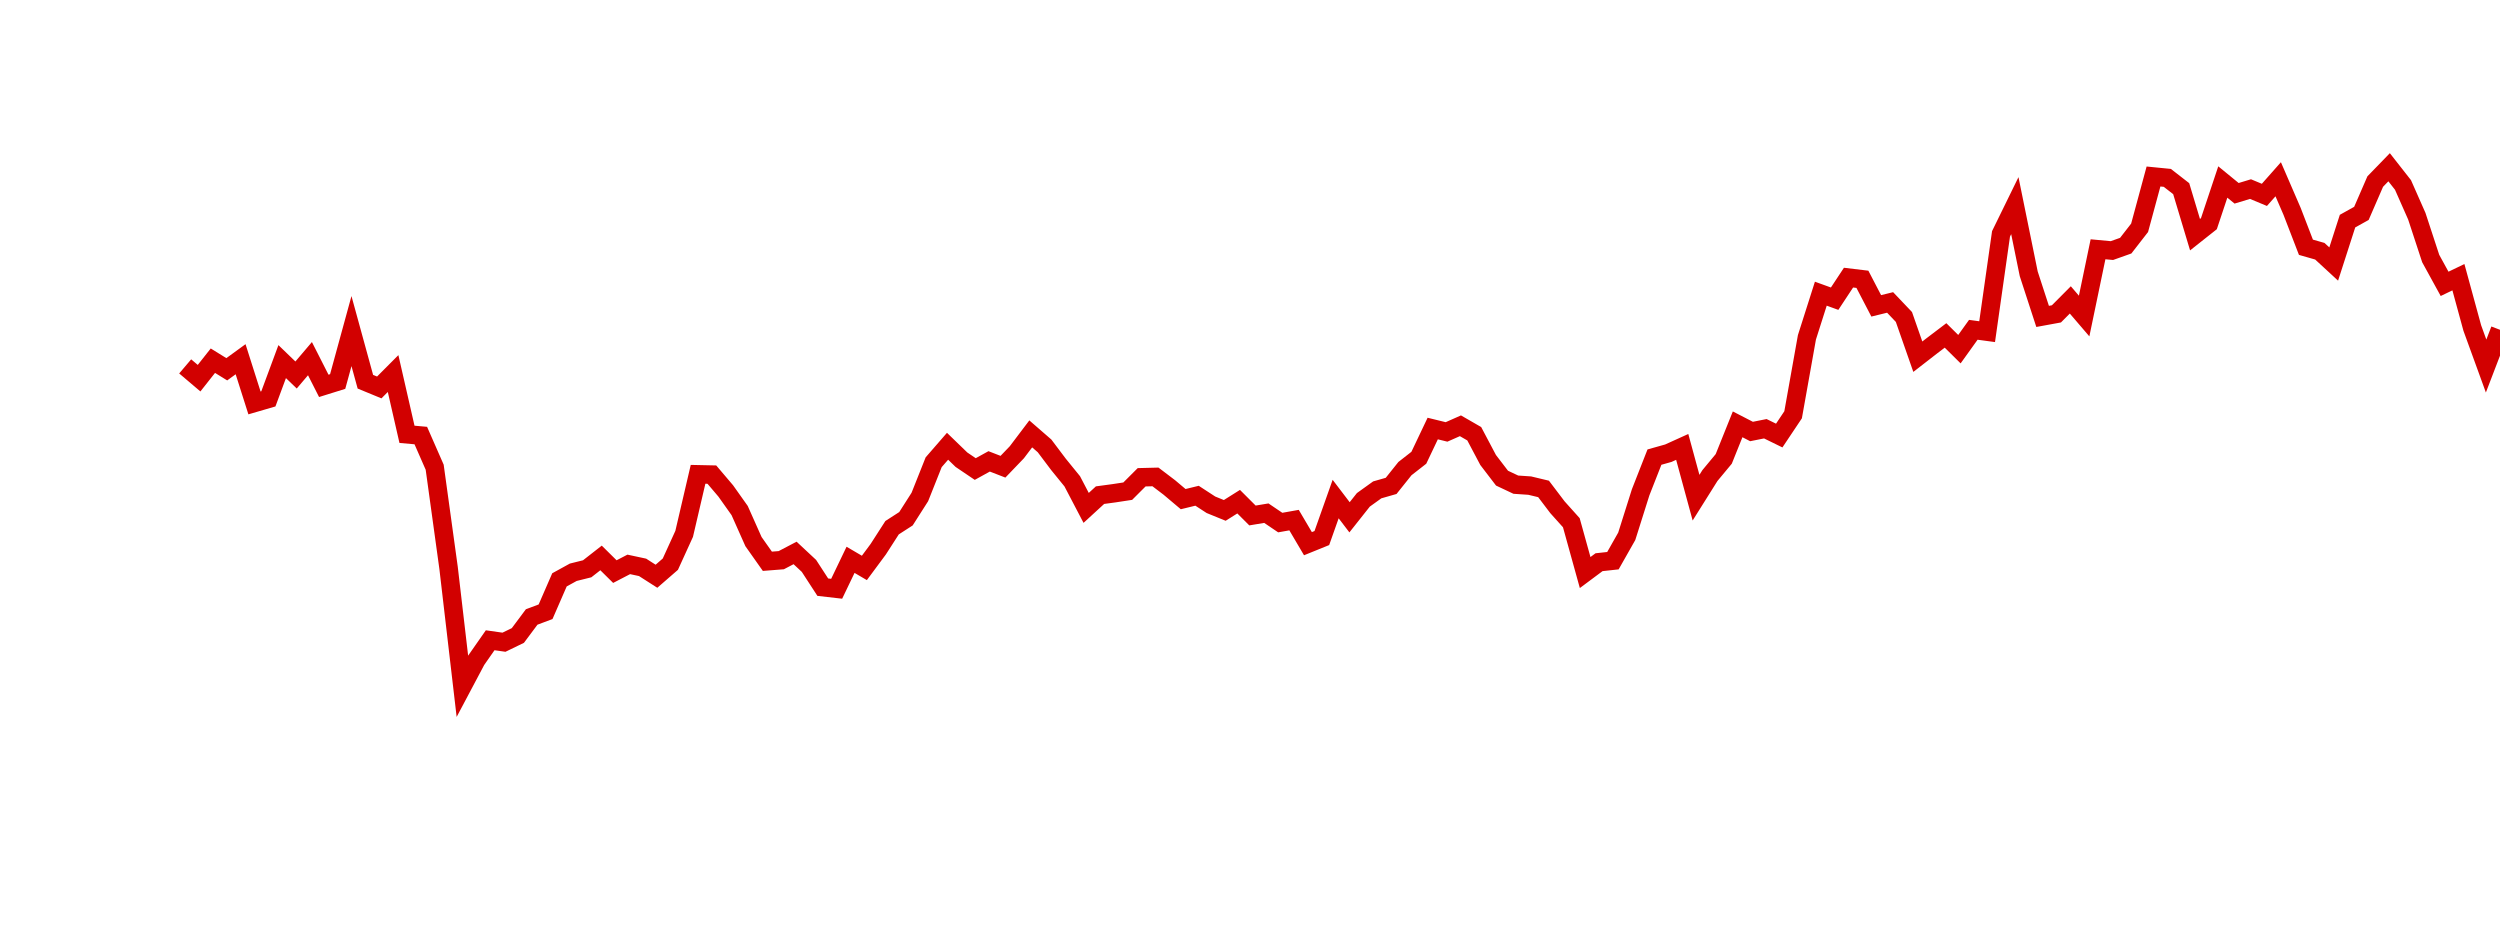 <?xml version="1.0" encoding="UTF-8"?>
<svg xmlns="http://www.w3.org/2000/svg" xmlns:xlink="http://www.w3.org/1999/xlink" width="135pt" height="50pt" viewBox="0 0 135 50" version="1.1">
<defs>
<clipPath id="WbOOkzt5lT__clip1">
  <path d="M 9.5 0 L 135 0 L 135 40.5 L 9.5 40.5 Z M 9.5 0 "/>
</clipPath>
</defs>
<g id="surface138871">
<g clip-path="url(#WbOOkzt5lT__clip1)" clip-rule="nonzero">
<path style="fill:none;stroke-width:1;stroke-linecap:butt;stroke-linejoin:miter;stroke:rgb(82.353%,0%,0%);stroke-opacity:1;stroke-miterlimit:10;" d="M 10 19.785 L 10.75 20.422 L 11.496 19.477 L 12.246 19.941 L 12.992 19.398 L 13.742 21.758 L 14.492 21.539 L 15.238 19.527 L 15.988 20.25 L 16.738 19.367 L 17.484 20.836 L 18.234 20.602 L 18.98 17.879 L 19.73 20.613 L 20.48 20.922 L 21.227 20.172 L 21.977 23.453 L 22.723 23.52 L 23.473 25.23 L 24.223 30.668 L 24.969 37.062 L 25.719 35.648 L 26.469 34.574 L 27.215 34.68 L 27.965 34.316 L 28.711 33.316 L 29.461 33.035 L 30.211 31.312 L 30.957 30.902 L 31.707 30.715 L 32.457 30.129 L 33.203 30.867 L 33.953 30.477 L 34.699 30.637 L 35.449 31.117 L 36.199 30.465 L 36.945 28.828 L 37.695 25.613 L 38.441 25.629 L 39.191 26.512 L 39.941 27.57 L 40.688 29.246 L 41.438 30.309 L 42.188 30.25 L 42.934 29.859 L 43.684 30.559 L 44.43 31.707 L 45.18 31.793 L 45.93 30.23 L 46.676 30.668 L 47.426 29.656 L 48.172 28.496 L 48.922 28.012 L 49.672 26.836 L 50.418 24.961 L 51.168 24.098 L 51.918 24.824 L 52.664 25.328 L 53.414 24.914 L 54.16 25.203 L 54.91 24.422 L 55.66 23.43 L 56.406 24.078 L 57.156 25.074 L 57.902 25.992 L 58.652 27.426 L 59.402 26.738 L 60.148 26.637 L 60.898 26.523 L 61.648 25.773 L 62.395 25.754 L 63.145 26.324 L 63.891 26.953 L 64.641 26.77 L 65.391 27.258 L 66.137 27.562 L 66.887 27.09 L 67.633 27.836 L 68.383 27.711 L 69.133 28.219 L 69.879 28.086 L 70.629 29.359 L 71.379 29.055 L 72.125 26.949 L 72.875 27.934 L 73.621 26.992 L 74.371 26.453 L 75.121 26.238 L 75.867 25.305 L 76.617 24.719 L 77.367 23.141 L 78.113 23.324 L 78.863 22.992 L 79.609 23.422 L 80.359 24.84 L 81.109 25.82 L 81.855 26.172 L 82.605 26.223 L 83.352 26.402 L 84.102 27.391 L 84.852 28.227 L 85.598 30.918 L 86.348 30.359 L 87.098 30.277 L 87.844 28.961 L 88.594 26.586 L 89.34 24.684 L 90.09 24.473 L 90.84 24.133 L 91.586 26.875 L 92.336 25.68 L 93.082 24.781 L 93.832 22.914 L 94.582 23.301 L 95.328 23.152 L 96.078 23.52 L 96.828 22.398 L 97.574 18.215 L 98.324 15.859 L 99.07 16.129 L 99.82 14.992 L 100.57 15.082 L 101.316 16.516 L 102.066 16.332 L 102.812 17.117 L 103.562 19.262 L 104.312 18.68 L 105.059 18.113 L 105.809 18.855 L 106.559 17.809 L 107.305 17.91 L 108.055 12.629 L 108.801 11.105 L 109.551 14.785 L 110.301 17.086 L 111.047 16.949 L 111.797 16.195 L 112.543 17.066 L 113.293 13.461 L 114.043 13.531 L 114.789 13.266 L 115.539 12.301 L 116.289 9.531 L 117.035 9.605 L 117.785 10.188 L 118.531 12.672 L 119.281 12.078 L 120.031 9.828 L 120.777 10.438 L 121.527 10.211 L 122.277 10.523 L 123.023 9.68 L 123.773 11.414 L 124.52 13.352 L 125.27 13.566 L 126.02 14.258 L 126.766 11.941 L 127.516 11.523 L 128.262 9.805 L 129.012 9.031 L 129.762 9.988 L 130.508 11.676 L 131.258 13.961 L 132.008 15.328 L 132.754 14.969 L 133.504 17.715 L 134.25 19.766 L 135 17.809 "/>
</g>
</g>
</svg>
